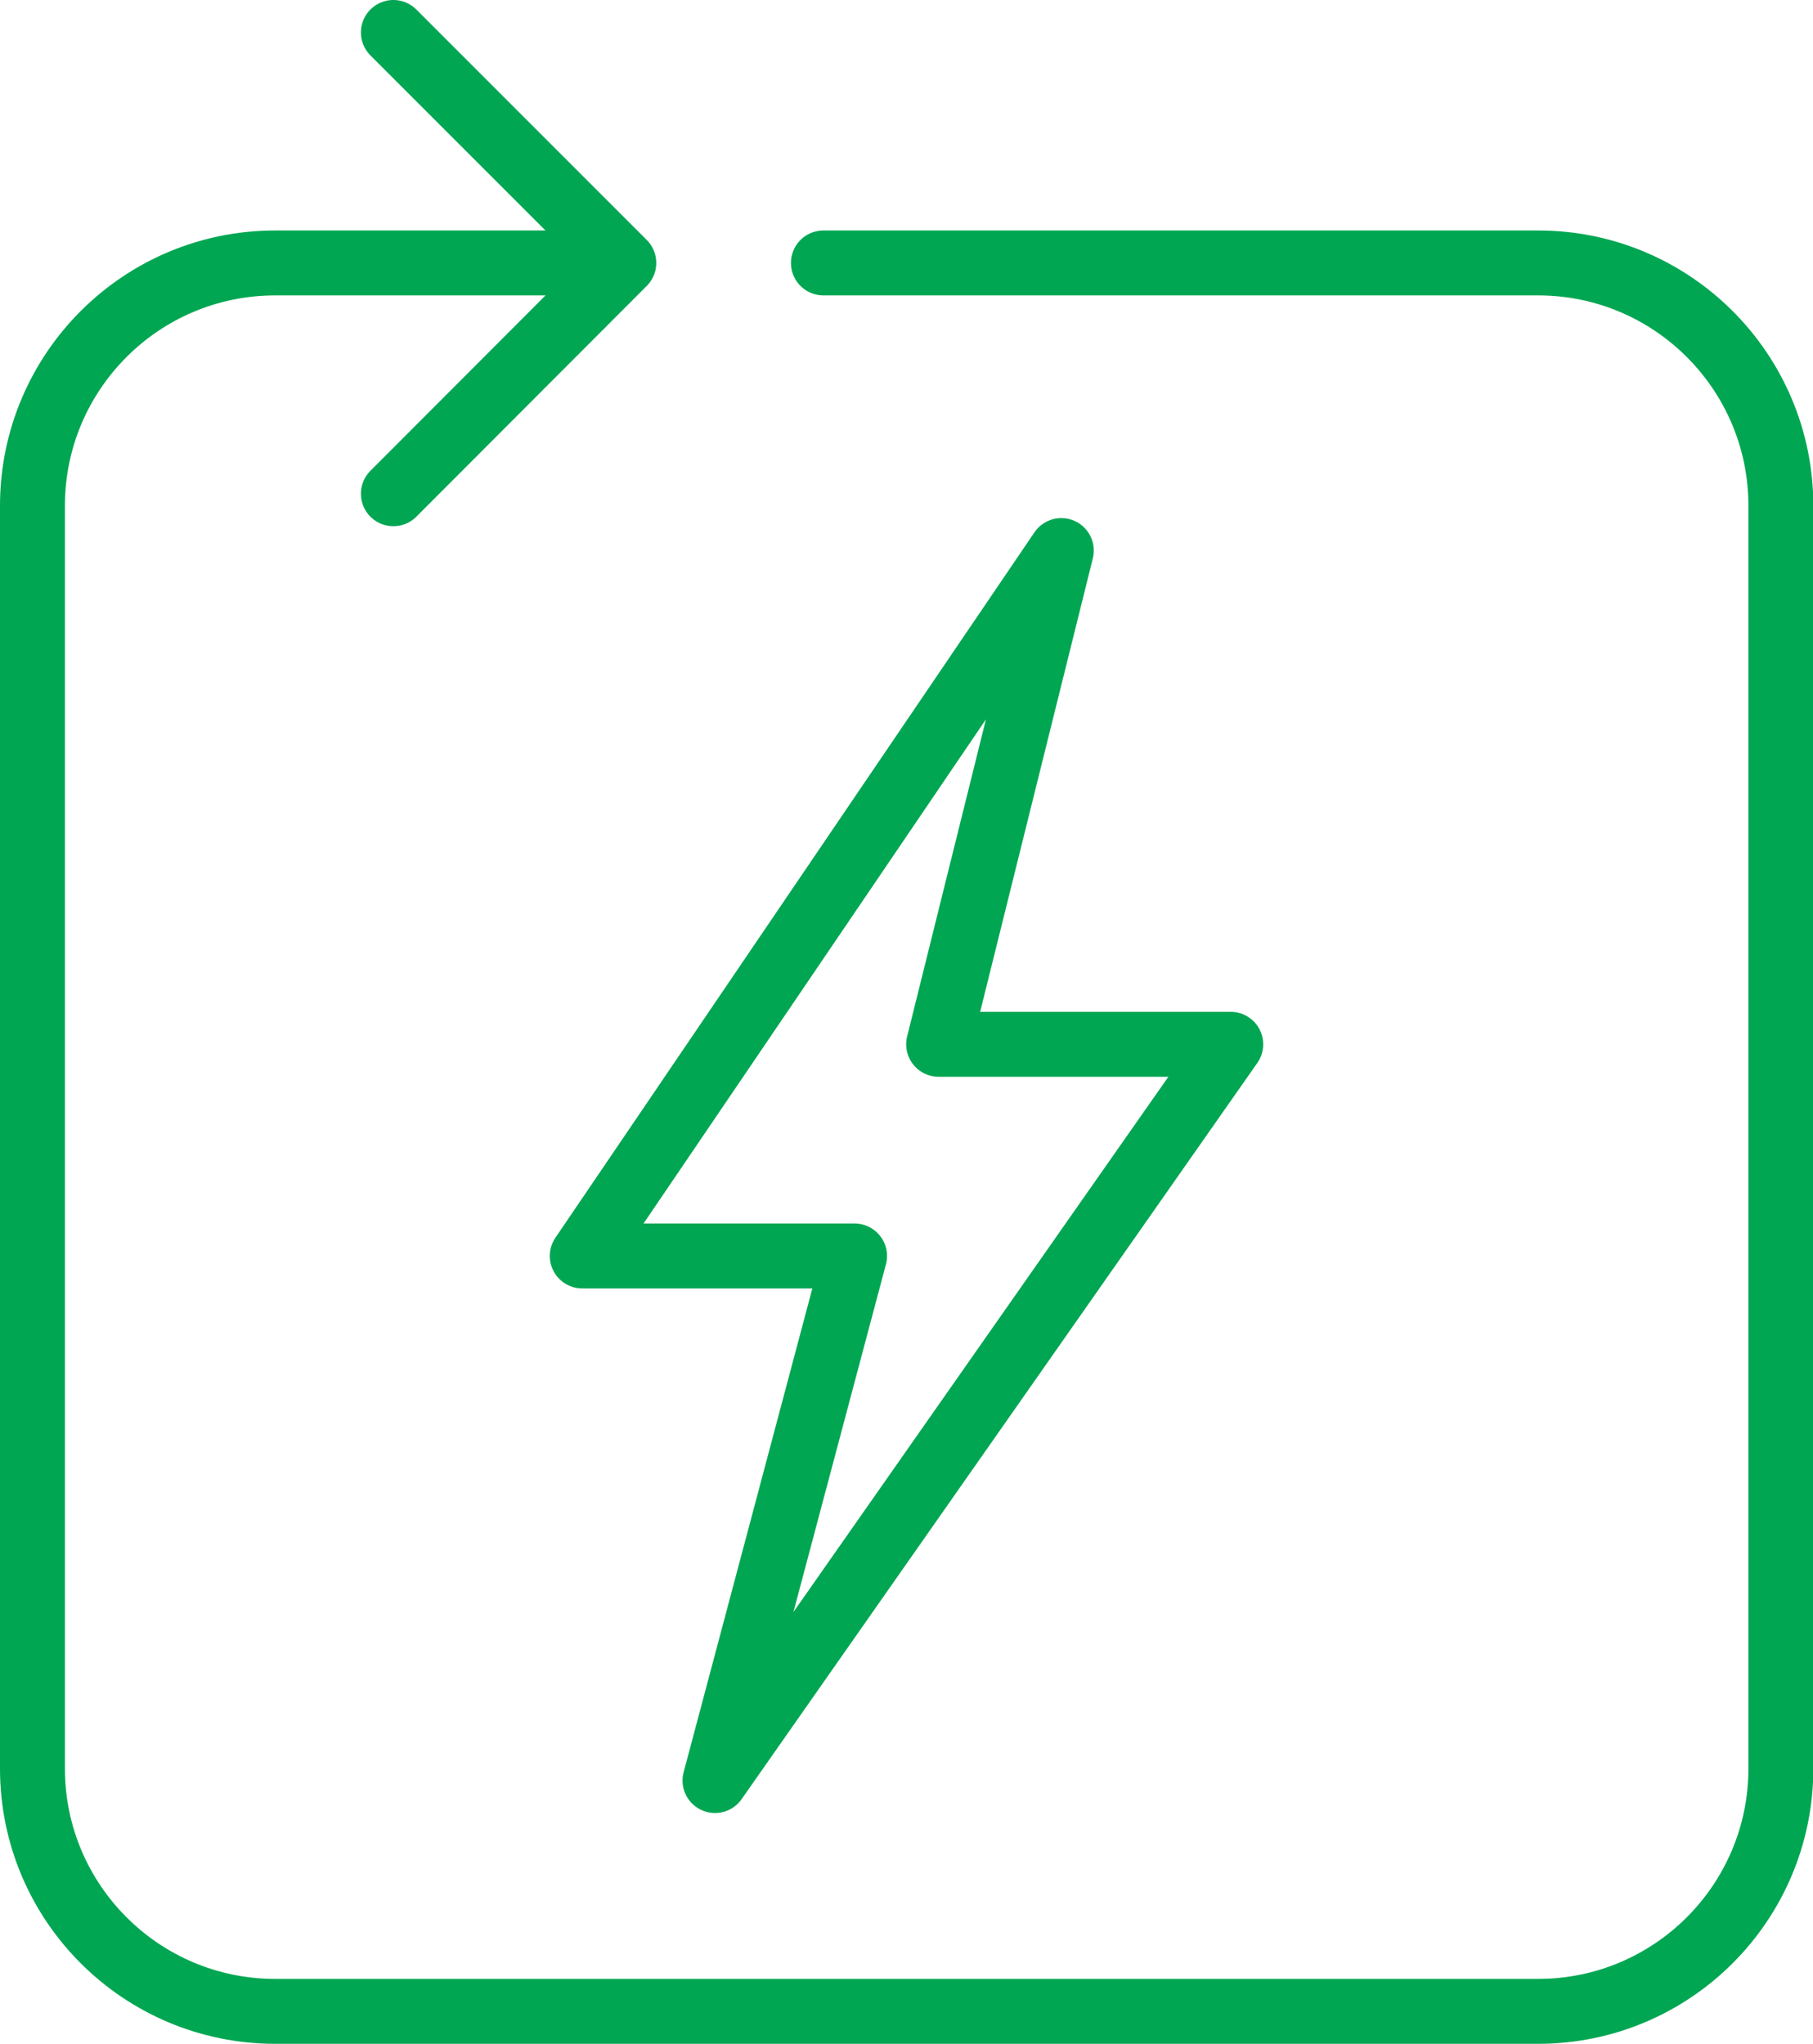 <?xml version="1.0" encoding="UTF-8"?><svg id="Capa_2" xmlns="http://www.w3.org/2000/svg" viewBox="0 0 55.86 62.96"><defs><style>.cls-1{fill:none;stroke:#00a652;stroke-linecap:round;stroke-linejoin:round;stroke-width:2px;}</style></defs><g id="Capa_1-2"><g><g><path class="cls-1" d="M25.37,8.1h22.02c4.13,0,7.48,3.35,7.48,7.48V54.48c0,4.13-3.35,7.48-7.48,7.48H8.48c-4.13,0-7.48-3.35-7.48-7.48V15.58c0-4.13,3.35-7.48,7.48-7.48h9.33"/><polyline class="cls-1" points="12.12 1 19.22 8.1 12.12 15.21"/></g><polygon class="cls-1" points="32.7 16.96 17.94 38.69 26.33 38.69 22.03 54.85 37.92 32.17 28.92 32.17 32.7 16.96"/></g></g></svg>